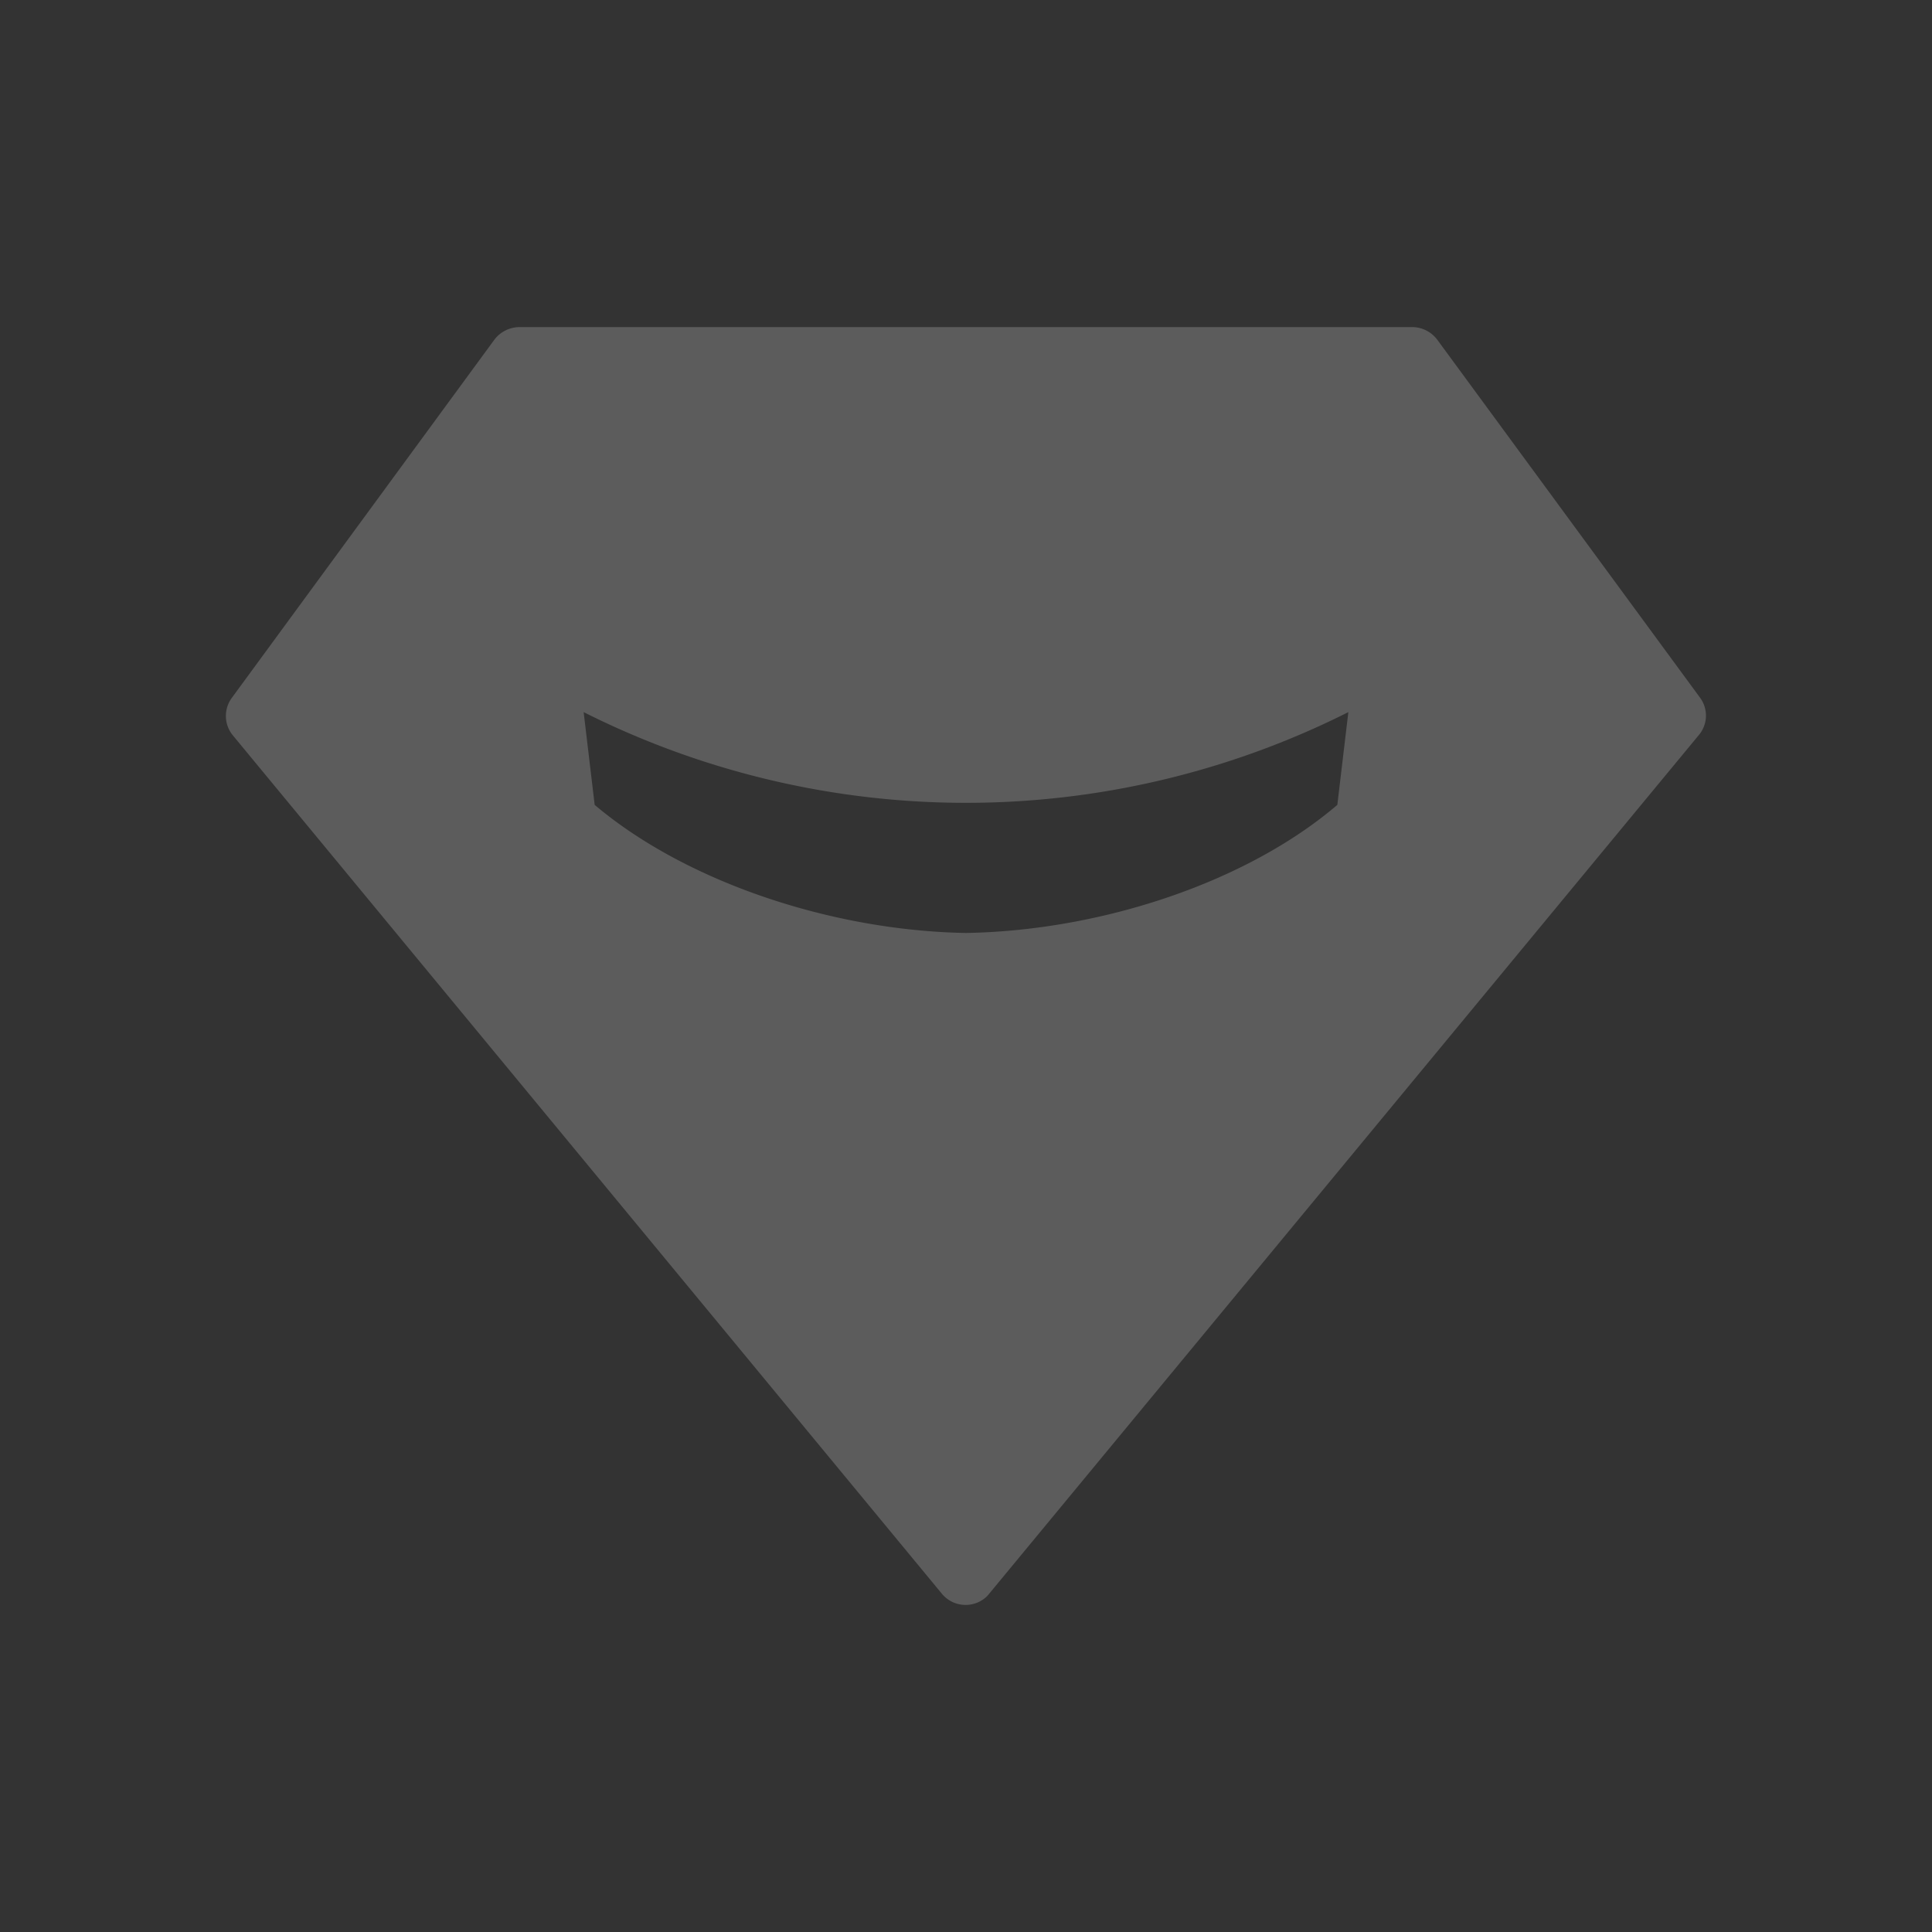 <svg xmlns="http://www.w3.org/2000/svg" viewBox="0 0 100 100"><rect x="0" y="0" width="100" height="100" fill="#333333" stroke="none"/><defs><style>.cls-1{fill:none;}.cls-2{fill:#ffffff;opacity: .2;}</style></defs><g id="图层_2" data-name="图层 2"><g id="图层_1-2" data-name="图层 1"><rect class="cls-1" width="100" height="100"/><path class="cls-2" d="M88,36.12,74.39,17.58a1.63,1.63,0,0,0-1.28-.65H26.87a1.65,1.65,0,0,0-1.28.65L12,36.12a1.58,1.58,0,0,0,.05,1.94l36.7,44.43A1.59,1.59,0,0,0,51,82.7a1.34,1.34,0,0,0,.2-.21L87.92,38.06A1.56,1.56,0,0,0,88,36.12ZM69.22,41.66c-4.68,4-12.2,6.51-19.22,6.63-7-.12-14.54-2.67-19.22-6.63l-.57-4.8a44.06,44.06,0,0,0,39.58,0Z"/></g></g></svg>